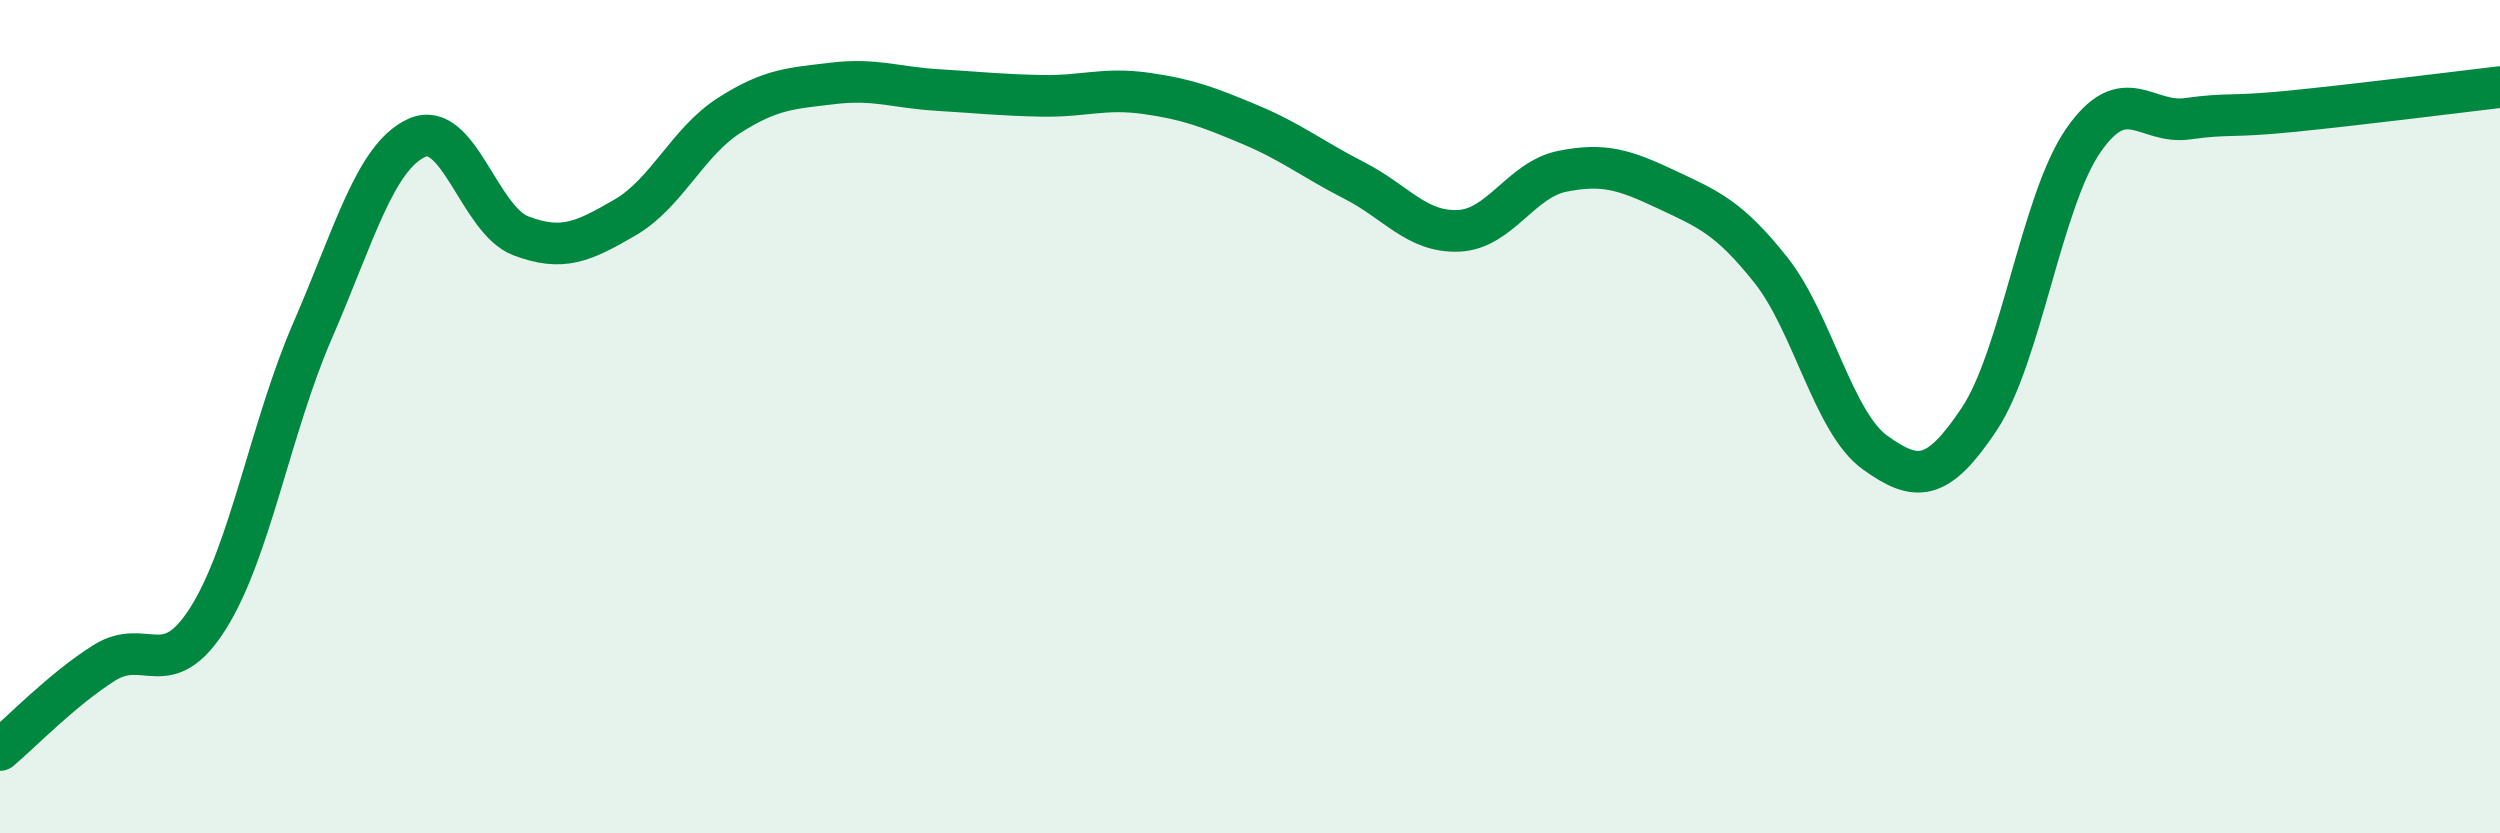 
    <svg width="60" height="20" viewBox="0 0 60 20" xmlns="http://www.w3.org/2000/svg">
      <path
        d="M 0,18 C 0.5,17.58 1.5,16.54 2.5,15.91 C 3.5,15.28 4,16.42 5,14.83 C 6,13.24 6.5,10.24 7.5,7.94 C 8.5,5.64 9,3.77 10,3.31 C 11,2.85 11.5,5.28 12.5,5.66 C 13.5,6.04 14,5.8 15,5.22 C 16,4.64 16.5,3.41 17.5,2.77 C 18.5,2.13 19,2.12 20,2 C 21,1.88 21.5,2.1 22.5,2.16 C 23.5,2.22 24,2.28 25,2.3 C 26,2.32 26.5,2.1 27.5,2.24 C 28.5,2.38 29,2.57 30,2.99 C 31,3.41 31.5,3.82 32.5,4.33 C 33.5,4.84 34,5.58 35,5.54 C 36,5.5 36.5,4.31 37.5,4.11 C 38.5,3.91 39,4.08 40,4.55 C 41,5.02 41.5,5.22 42.5,6.48 C 43.5,7.74 44,10.14 45,10.86 C 46,11.58 46.5,11.56 47.5,10.06 C 48.5,8.56 49,4.81 50,3.37 C 51,1.93 51.5,2.99 52.5,2.85 C 53.5,2.71 53.5,2.82 55,2.67 C 56.5,2.52 59,2.21 60,2.09L60 20L0 20Z"
        fill="#008740"
        opacity="0.1"
        stroke-linecap="round"
        stroke-linejoin="round"
      />
      <path
        d="M 0,18 C 0.5,17.58 1.5,16.54 2.5,15.91 C 3.5,15.28 4,16.42 5,14.83 C 6,13.24 6.5,10.24 7.5,7.94 C 8.5,5.64 9,3.77 10,3.31 C 11,2.85 11.5,5.28 12.5,5.66 C 13.5,6.04 14,5.8 15,5.22 C 16,4.64 16.5,3.41 17.5,2.77 C 18.5,2.13 19,2.12 20,2 C 21,1.88 21.5,2.1 22.5,2.16 C 23.5,2.22 24,2.28 25,2.3 C 26,2.32 26.5,2.1 27.5,2.24 C 28.5,2.38 29,2.57 30,2.99 C 31,3.41 31.5,3.82 32.5,4.33 C 33.5,4.84 34,5.58 35,5.54 C 36,5.5 36.5,4.31 37.5,4.11 C 38.5,3.91 39,4.08 40,4.55 C 41,5.02 41.5,5.22 42.5,6.48 C 43.5,7.74 44,10.14 45,10.86 C 46,11.58 46.5,11.56 47.5,10.06 C 48.5,8.56 49,4.81 50,3.37 C 51,1.93 51.5,2.99 52.5,2.85 C 53.5,2.71 53.5,2.82 55,2.67 C 56.5,2.52 59,2.21 60,2.09"
        stroke="#008740"
        stroke-width="1"
        fill="none"
        stroke-linecap="round"
        stroke-linejoin="round"
      />
    </svg>
  
